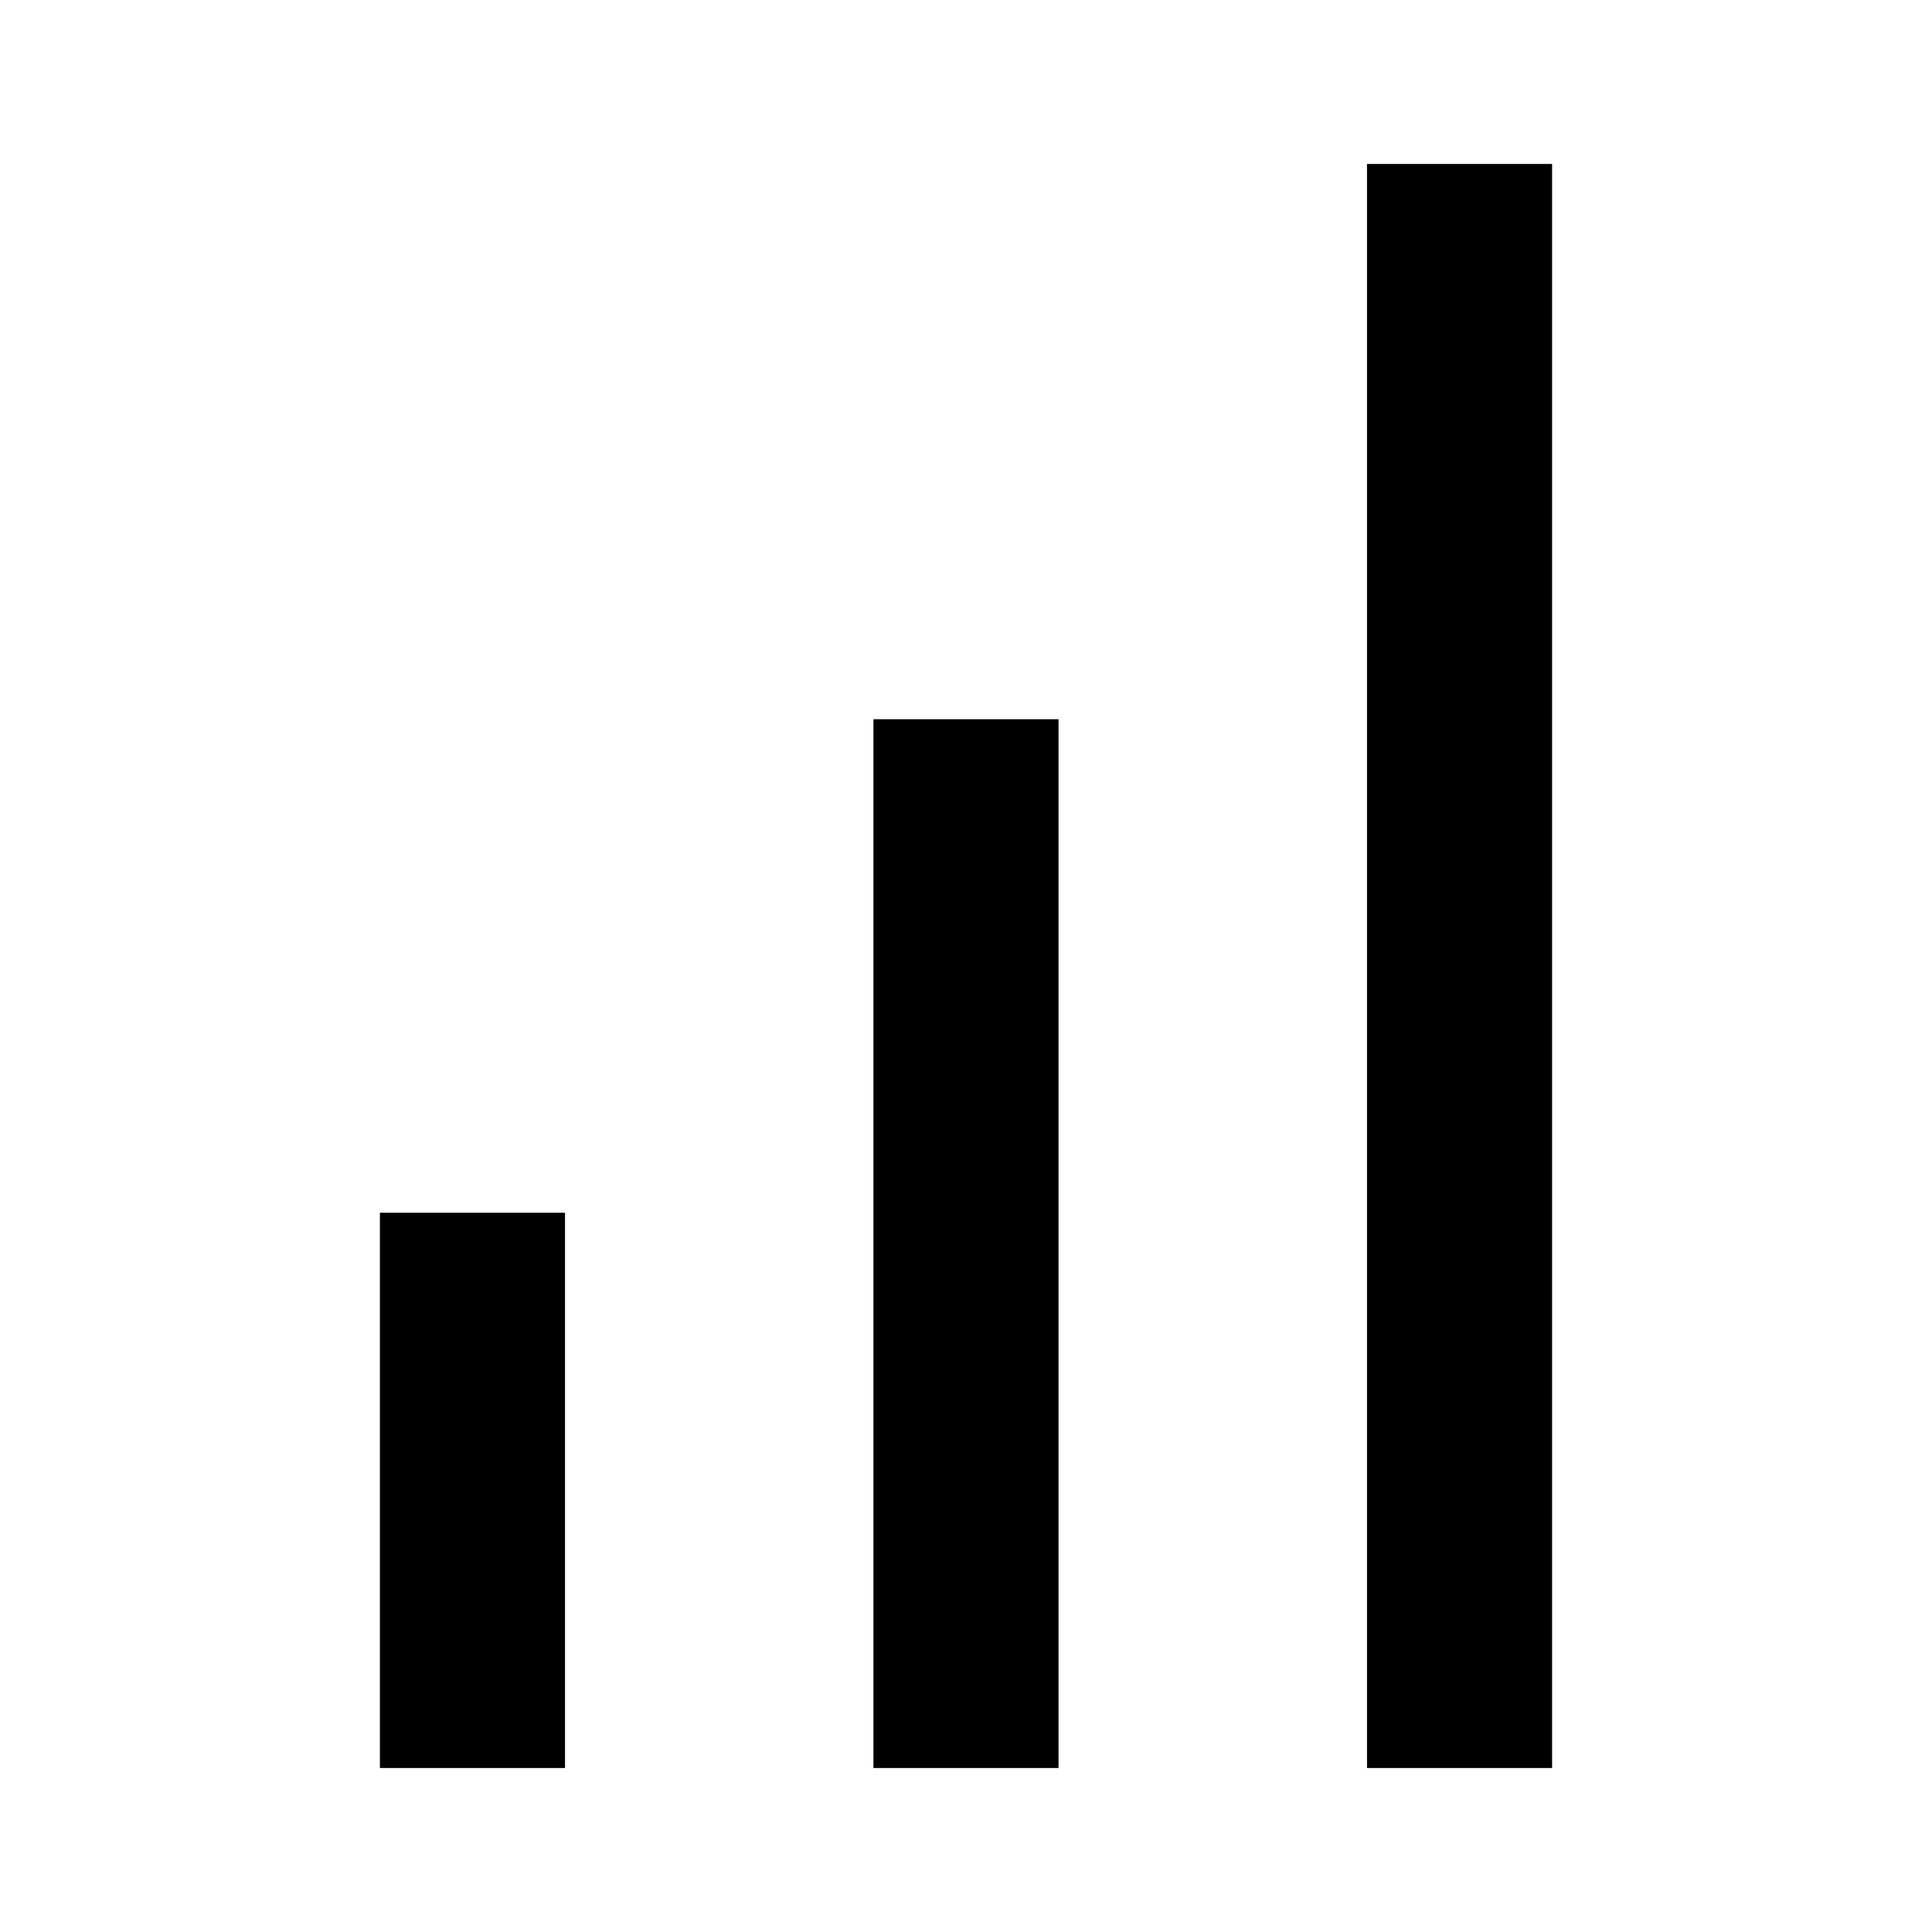 <?xml version="1.0" encoding="UTF-8"?>
<!-- Uploaded to: ICON Repo, www.iconrepo.com, Generator: ICON Repo Mixer Tools -->
<svg fill="#000000" width="800px" height="800px" version="1.1" viewBox="144 144 512 512" xmlns="http://www.w3.org/2000/svg">
 <path d="m244.68 465.39h49.051v147.15h-49.051zm261.59-277.94v425.09h49.051v-425.09zm-130.8 425.09h49.051v-277.94h-49.051z"/>
</svg>